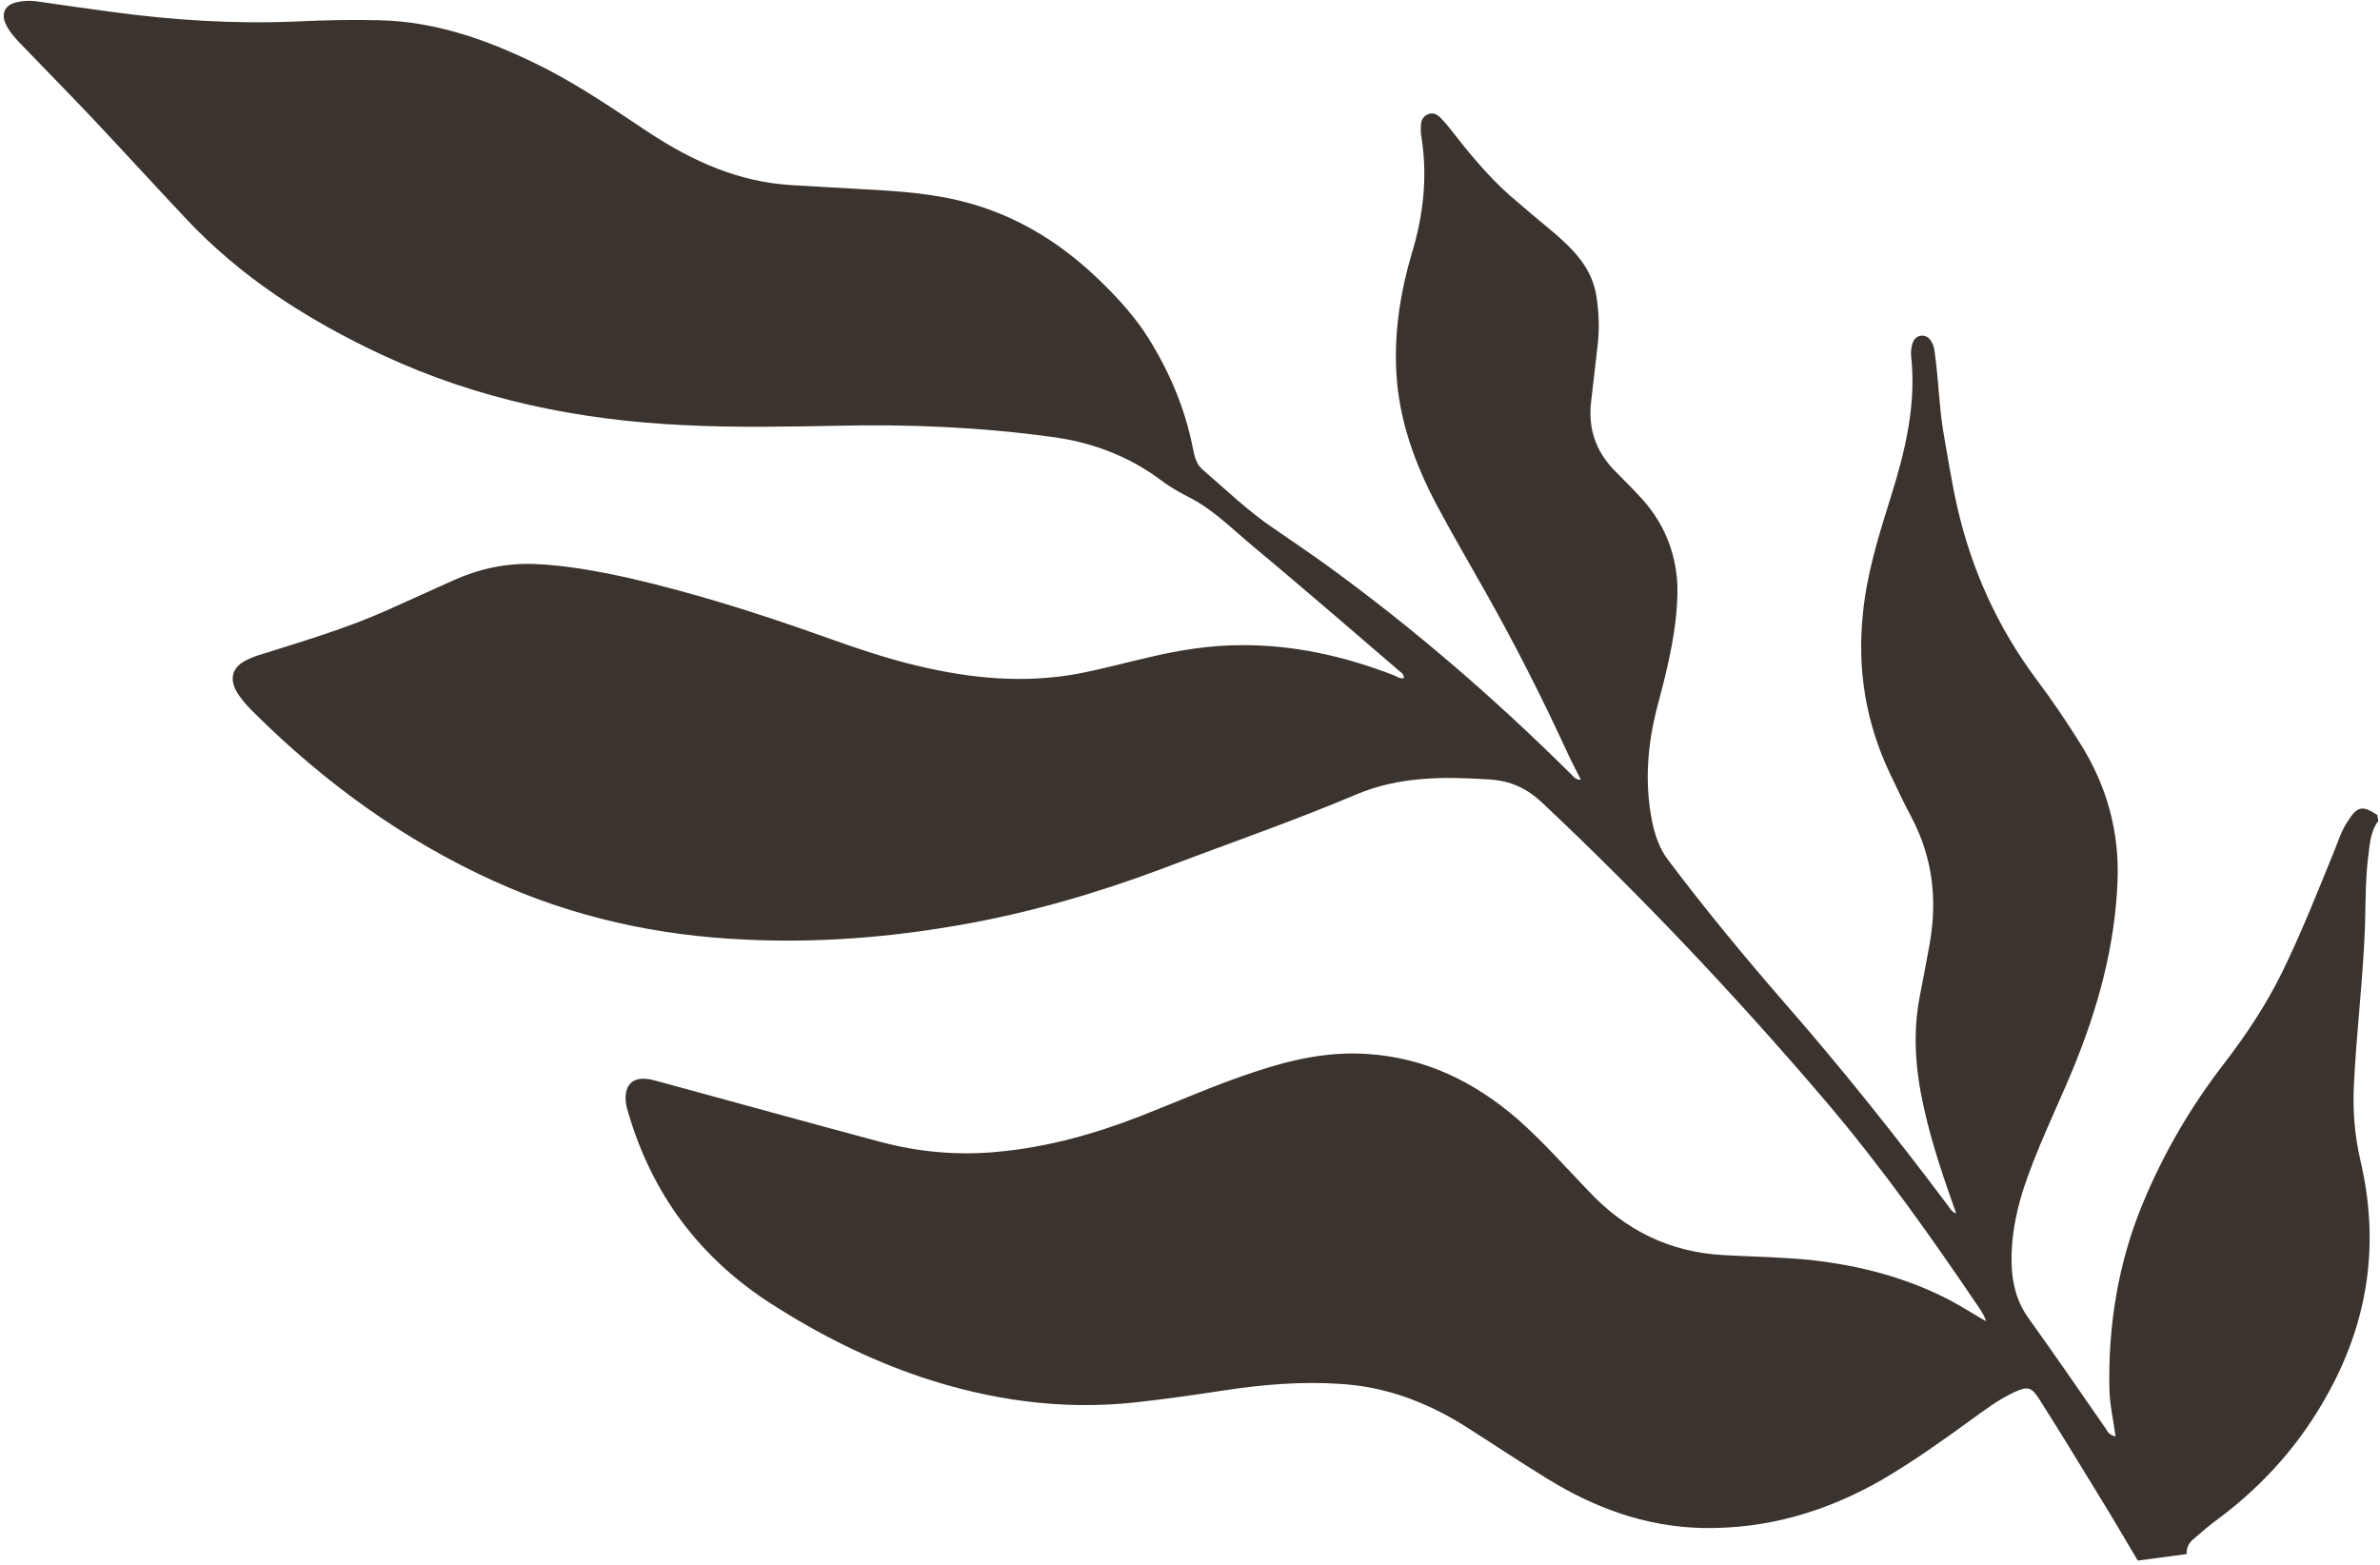 <svg version="1.2" xmlns="http://www.w3.org/2000/svg" viewBox="0 0 730 480" width="730" height="480"><style>.a{fill:#3b332d}</style><path class="a" d="m729.2 250c-4.7-3.1-6.2-2.7-9.2 2.1-1.7 2.5-2.6 5.3-3.7 8.1-5.2 12.8-10.3 25.7-16.4 38.2-4.9 9.9-11 19.1-17.7 27.8-10.2 13.2-18.5 27.4-24.9 42.8-7.6 18.3-10.7 37.4-10.3 57.1 0.1 4.7 1.2 9.4 1.9 14.5-2.1-0.4-2.5-1.6-3.1-2.5-7.8-11.2-15.5-22.5-23.5-33.6-3.7-5.1-5.1-10.7-5.3-16.7-0.2-7.5 1.1-14.8 3.3-22 4.1-12.9 10.2-25.1 15.4-37.6 7.7-18.6 13-37.7 13.8-57.9 0.6-15.2-3.3-29.2-11.3-42-4.3-6.9-8.9-13.7-13.8-20.2-11.7-15.8-19.6-33.2-24-52.3-1.8-7.9-3-15.8-4.4-23.7-1.2-7.4-1.4-15.1-2.4-22.6-0.2-1.6-0.3-3.3-1.2-4.7-0.7-1.3-1.8-2-3.3-1.8-1.3 0.2-2 1.1-2.5 2.3-0.4 1.3-0.5 2.7-0.4 4 1.6 14.8-1.8 29-6.2 43-3.7 11.8-7.4 23.6-8.6 35.9-1.8 17.2 0.9 33.5 8.3 49.1 2.2 4.6 4.3 9.1 6.7 13.6 6.5 12.4 7.9 25.4 5.4 39-0.9 5.1-1.9 10.2-2.9 15.4-2.3 11.6-1.4 23 1.2 34.5 2.4 10.9 6 21.4 9.9 32.4-1.4-0.5-1.8-1.4-2.3-2.1-16-21.3-32.6-42.2-50.1-62.2-12.5-14.4-24.6-29-36.1-44.3-2.6-3.5-3.9-7.5-4.8-11.8-2.3-11.8-1.4-23.3 1.6-34.9 2.3-8.6 4.5-17.3 5.6-26.2 0.4-3.7 0.7-7.4 0.6-11.1-0.5-10.9-4.6-20.2-12.2-28-2.4-2.6-5-5.1-7.5-7.7q-8.1-8.6-6.8-20.4c0.7-6.1 1.4-12.1 2.1-18.2 0.5-4.7 0.3-9.5-0.4-14.2-1.3-8.8-7-14.5-13.3-19.9-4.6-3.8-9.1-7.6-13.6-11.5-6.8-6.1-12.5-13.1-18.1-20.3-0.8-1-1.7-2.1-2.6-3-1.1-1.2-2.4-2-4-1.4-1.8 0.7-2.3 2.2-2.3 4q-0.1 1.5 0.2 3.1c1.9 12.1 0.6 24-3 35.7-3.5 11.9-5.4 24.1-4.7 36.6 0.8 14.4 5.6 27.6 12.2 40.2 4.9 9.2 10.2 18.2 15.3 27.3 8.8 15.6 17 31.7 24.5 48 1.4 3.1 3 6.1 4.6 9.3-1.8 0-2.4-1.2-3.2-1.9-23.2-23-47.8-44.3-74.2-63.5-5.5-4-11.2-7.8-16.8-11.7-7.9-5.3-14.8-12-22-18.2-2-1.8-2.4-4.4-2.9-6.8-2.4-12-7.1-23-13.5-33.3-3.9-6.2-8.8-11.7-14-16.8-11.5-11.4-24.7-20-40.4-24.5-11.1-3.2-22.5-3.9-34-4.5-6.9-0.4-13.9-0.8-20.9-1.2-16.3-0.9-30.5-7.3-43.9-16.1-10.4-6.9-20.7-14-31.8-19.7-16.2-8.2-33-14.5-51.5-14.8-8.3-0.2-16.6 0-25 0.4-19 0.8-38-0.4-56.9-3q-11.1-1.5-22.1-3.1c-2.4-0.4-4.8-0.3-7.1 0.3-3.1 0.8-4.3 3.3-3.1 6.2 1 2.4 2.7 4.3 4.4 6.1 7.3 7.6 14.8 15.2 22 22.8 9.6 10.2 19 20.5 28.6 30.7 17.2 18.5 38 31.7 60.7 42.3 29.4 13.7 60.3 20 92.4 21.5 15.7 0.8 31.3 0.5 46.9 0.2 22-0.5 44 0.4 65.9 3.4 12.2 1.6 23.6 5.8 33.6 13.3 3 2.3 6.2 4 9.5 5.7 7.2 3.9 12.8 9.7 19 14.8 8.8 7.3 17.5 14.8 26.2 22.2q9.3 8 18.6 16c0.6 0.4 1.2 0.9 1.2 2-1.2 0.3-2.2-0.5-3.2-0.9-15-5.8-30.5-9.3-46.6-9.2-9.6 0-19 1.5-28.3 3.7-7.4 1.7-14.7 3.7-22.1 5.1-16.5 3-32.7 1.4-48.7-2.4-10.2-2.4-20-5.8-29.8-9.3-19.4-6.9-39-13.1-59-17.7-9.6-2.1-19.2-3.9-29.1-4.3-8.7-0.3-16.9 1.5-24.7 5q-10.2 4.6-20.4 9.2c-12.1 5.4-24.8 9.2-37.5 13.2-1.7 0.5-3.4 1-5 1.8-5.1 2.2-6.2 6.2-3.1 10.8 1.3 2 3 3.8 4.6 5.4 21.7 21.6 46.2 39.4 74.1 52 24.3 11 49.9 16.6 76.5 17.8 22.1 1.1 44.1-0.6 65.8-4.4 21.3-3.7 42-9.7 62.3-17.3 19.9-7.6 40-14.5 59.6-22.8 13.2-5.6 27-5.5 40.9-4.6 6.4 0.4 11.4 2.7 16.1 7.1 30.7 28.9 59.6 59.5 86.9 91.5 17.2 20.2 32.5 41.8 47.3 63.7 0.8 1.2 1.5 2.4 2 3.9-3.7-2.1-7.1-4.3-10.8-6.3-13.5-7.1-27.9-10.8-43-12.5-8.9-0.9-17.8-1-26.7-1.5-16.7-0.9-30.3-7.7-41.6-19.8-7.1-7.4-13.9-15.1-21.6-21.9-13.3-11.5-28.4-18.9-46.2-20-11.8-0.8-23.1 1.7-34.2 5.4-12 3.9-23.6 9.1-35.4 13.7-14.1 5.5-28.5 9.5-43.6 10.9-12.3 1.2-24.4 0.1-36.3-3.1-22.4-6-44.8-12.2-67.2-18.3-1.5-0.4-3.1-0.9-4.7-1-3.8-0.2-5.9 1.8-6 5.6-0.1 1.6 0.3 3.2 0.8 4.8 7.3 25 21.9 44.5 43.8 58.6 14.5 9.3 29.7 17 46 22.5 21.3 7.1 43 10.2 65.5 7.8 9.2-1 18.3-2.3 27.4-3.7 11.8-1.8 23.7-2.8 35.6-2 13.8 0.8 26.4 5.5 38.1 12.8 8.5 5.4 16.9 11 25.5 16.3 14.6 9 30.2 14.7 47.5 15.1 19.8 0.4 38-5 55-14.7 9.4-5.5 18.3-11.8 27.1-18.2 4.3-3.1 8.6-6.4 13.5-8.7 4.2-1.9 5.3-1.8 7.8 2.1 6.2 9.8 12.3 19.7 18.3 29.6 4.1 6.6 7.9 13.2 11.9 19.9q7.5-1 15-2c-0.1-2 0.7-3.5 2.2-4.7 2.4-2 4.7-4.1 7.2-5.9 14.3-10.6 25.8-23.6 34.3-39.3 12.3-22.6 15.4-46.1 9.6-70.8-1.8-7.8-2.4-15.5-2-23.4 0.8-16.2 2.8-32.3 3.4-48.5 0.2-7.4 0.1-14.9 1.1-22.2 0.4-3.5 0.7-7.1 3-10.1q-0.2-0.9-0.3-1.8z"/></svg>